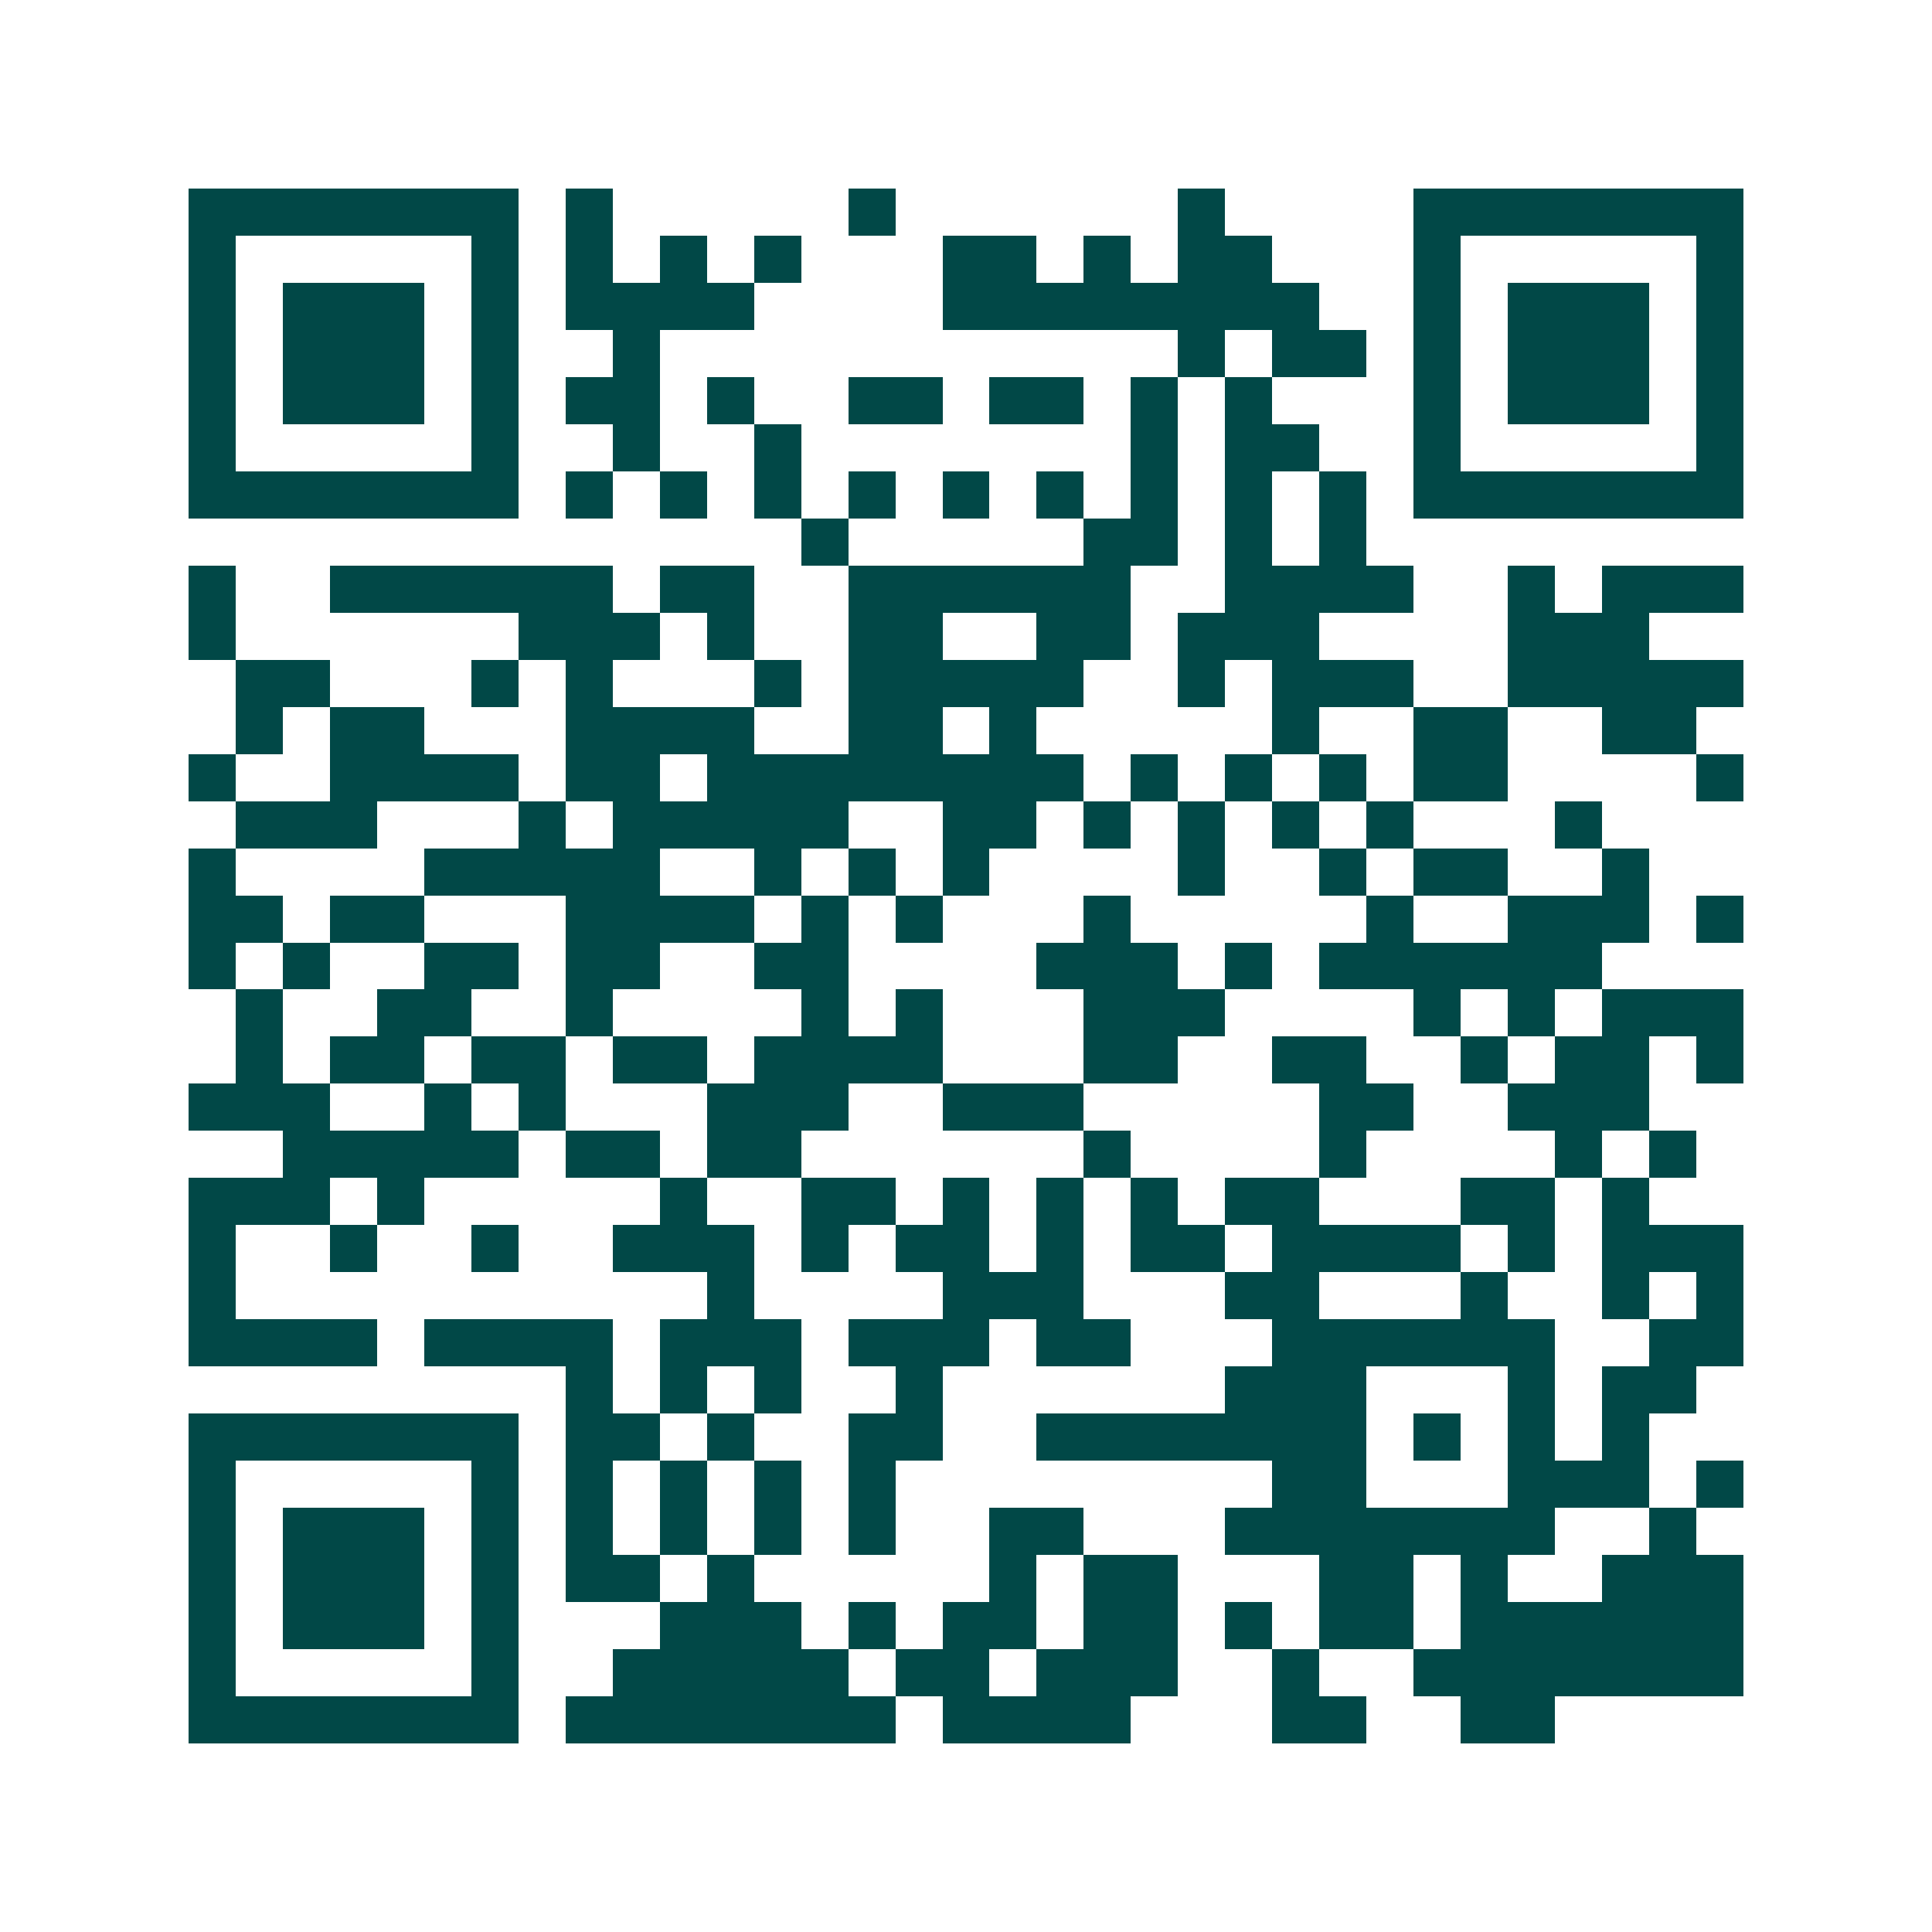 <svg xmlns="http://www.w3.org/2000/svg" width="200" height="200" viewBox="0 0 41 41" shape-rendering="crispEdges"><path fill="#ffffff" d="M0 0h41v41H0z"/><path stroke="#014847" d="M4 4.5h7m1 0h1m5 0h1m6 0h1m4 0h7M4 5.5h1m5 0h1m1 0h1m1 0h1m1 0h1m3 0h2m1 0h1m1 0h2m3 0h1m5 0h1M4 6.5h1m1 0h3m1 0h1m1 0h4m4 0h8m2 0h1m1 0h3m1 0h1M4 7.5h1m1 0h3m1 0h1m2 0h1m11 0h1m1 0h2m1 0h1m1 0h3m1 0h1M4 8.5h1m1 0h3m1 0h1m1 0h2m1 0h1m2 0h2m1 0h2m1 0h1m1 0h1m3 0h1m1 0h3m1 0h1M4 9.5h1m5 0h1m2 0h1m2 0h1m7 0h1m1 0h2m2 0h1m5 0h1M4 10.5h7m1 0h1m1 0h1m1 0h1m1 0h1m1 0h1m1 0h1m1 0h1m1 0h1m1 0h1m1 0h7M17 11.5h1m5 0h2m1 0h1m1 0h1M4 12.5h1m2 0h6m1 0h2m2 0h6m2 0h4m2 0h1m1 0h3M4 13.5h1m6 0h3m1 0h1m2 0h2m2 0h2m1 0h3m4 0h3M5 14.5h2m3 0h1m1 0h1m3 0h1m1 0h5m2 0h1m1 0h3m2 0h5M5 15.5h1m1 0h2m3 0h4m2 0h2m1 0h1m5 0h1m2 0h2m2 0h2M4 16.5h1m2 0h4m1 0h2m1 0h8m1 0h1m1 0h1m1 0h1m1 0h2m4 0h1M5 17.5h3m3 0h1m1 0h5m2 0h2m1 0h1m1 0h1m1 0h1m1 0h1m3 0h1M4 18.5h1m4 0h5m2 0h1m1 0h1m1 0h1m4 0h1m2 0h1m1 0h2m2 0h1M4 19.5h2m1 0h2m3 0h4m1 0h1m1 0h1m3 0h1m5 0h1m2 0h3m1 0h1M4 20.5h1m1 0h1m2 0h2m1 0h2m2 0h2m4 0h3m1 0h1m1 0h6M5 21.5h1m2 0h2m2 0h1m4 0h1m1 0h1m3 0h3m4 0h1m1 0h1m1 0h3M5 22.5h1m1 0h2m1 0h2m1 0h2m1 0h4m3 0h2m2 0h2m2 0h1m1 0h2m1 0h1M4 23.5h3m2 0h1m1 0h1m3 0h3m2 0h3m5 0h2m2 0h3M6 24.5h5m1 0h2m1 0h2m6 0h1m4 0h1m4 0h1m1 0h1M4 25.5h3m1 0h1m5 0h1m2 0h2m1 0h1m1 0h1m1 0h1m1 0h2m3 0h2m1 0h1M4 26.5h1m2 0h1m2 0h1m2 0h3m1 0h1m1 0h2m1 0h1m1 0h2m1 0h4m1 0h1m1 0h3M4 27.5h1m10 0h1m4 0h3m3 0h2m3 0h1m2 0h1m1 0h1M4 28.5h4m1 0h4m1 0h3m1 0h3m1 0h2m3 0h6m2 0h2M12 29.5h1m1 0h1m1 0h1m2 0h1m6 0h3m3 0h1m1 0h2M4 30.5h7m1 0h2m1 0h1m2 0h2m2 0h7m1 0h1m1 0h1m1 0h1M4 31.5h1m5 0h1m1 0h1m1 0h1m1 0h1m1 0h1m8 0h2m3 0h3m1 0h1M4 32.5h1m1 0h3m1 0h1m1 0h1m1 0h1m1 0h1m1 0h1m2 0h2m3 0h7m2 0h1M4 33.5h1m1 0h3m1 0h1m1 0h2m1 0h1m5 0h1m1 0h2m3 0h2m1 0h1m2 0h3M4 34.5h1m1 0h3m1 0h1m3 0h3m1 0h1m1 0h2m1 0h2m1 0h1m1 0h2m1 0h6M4 35.5h1m5 0h1m2 0h5m1 0h2m1 0h3m2 0h1m2 0h7M4 36.5h7m1 0h7m1 0h4m3 0h2m2 0h2"/></svg>
